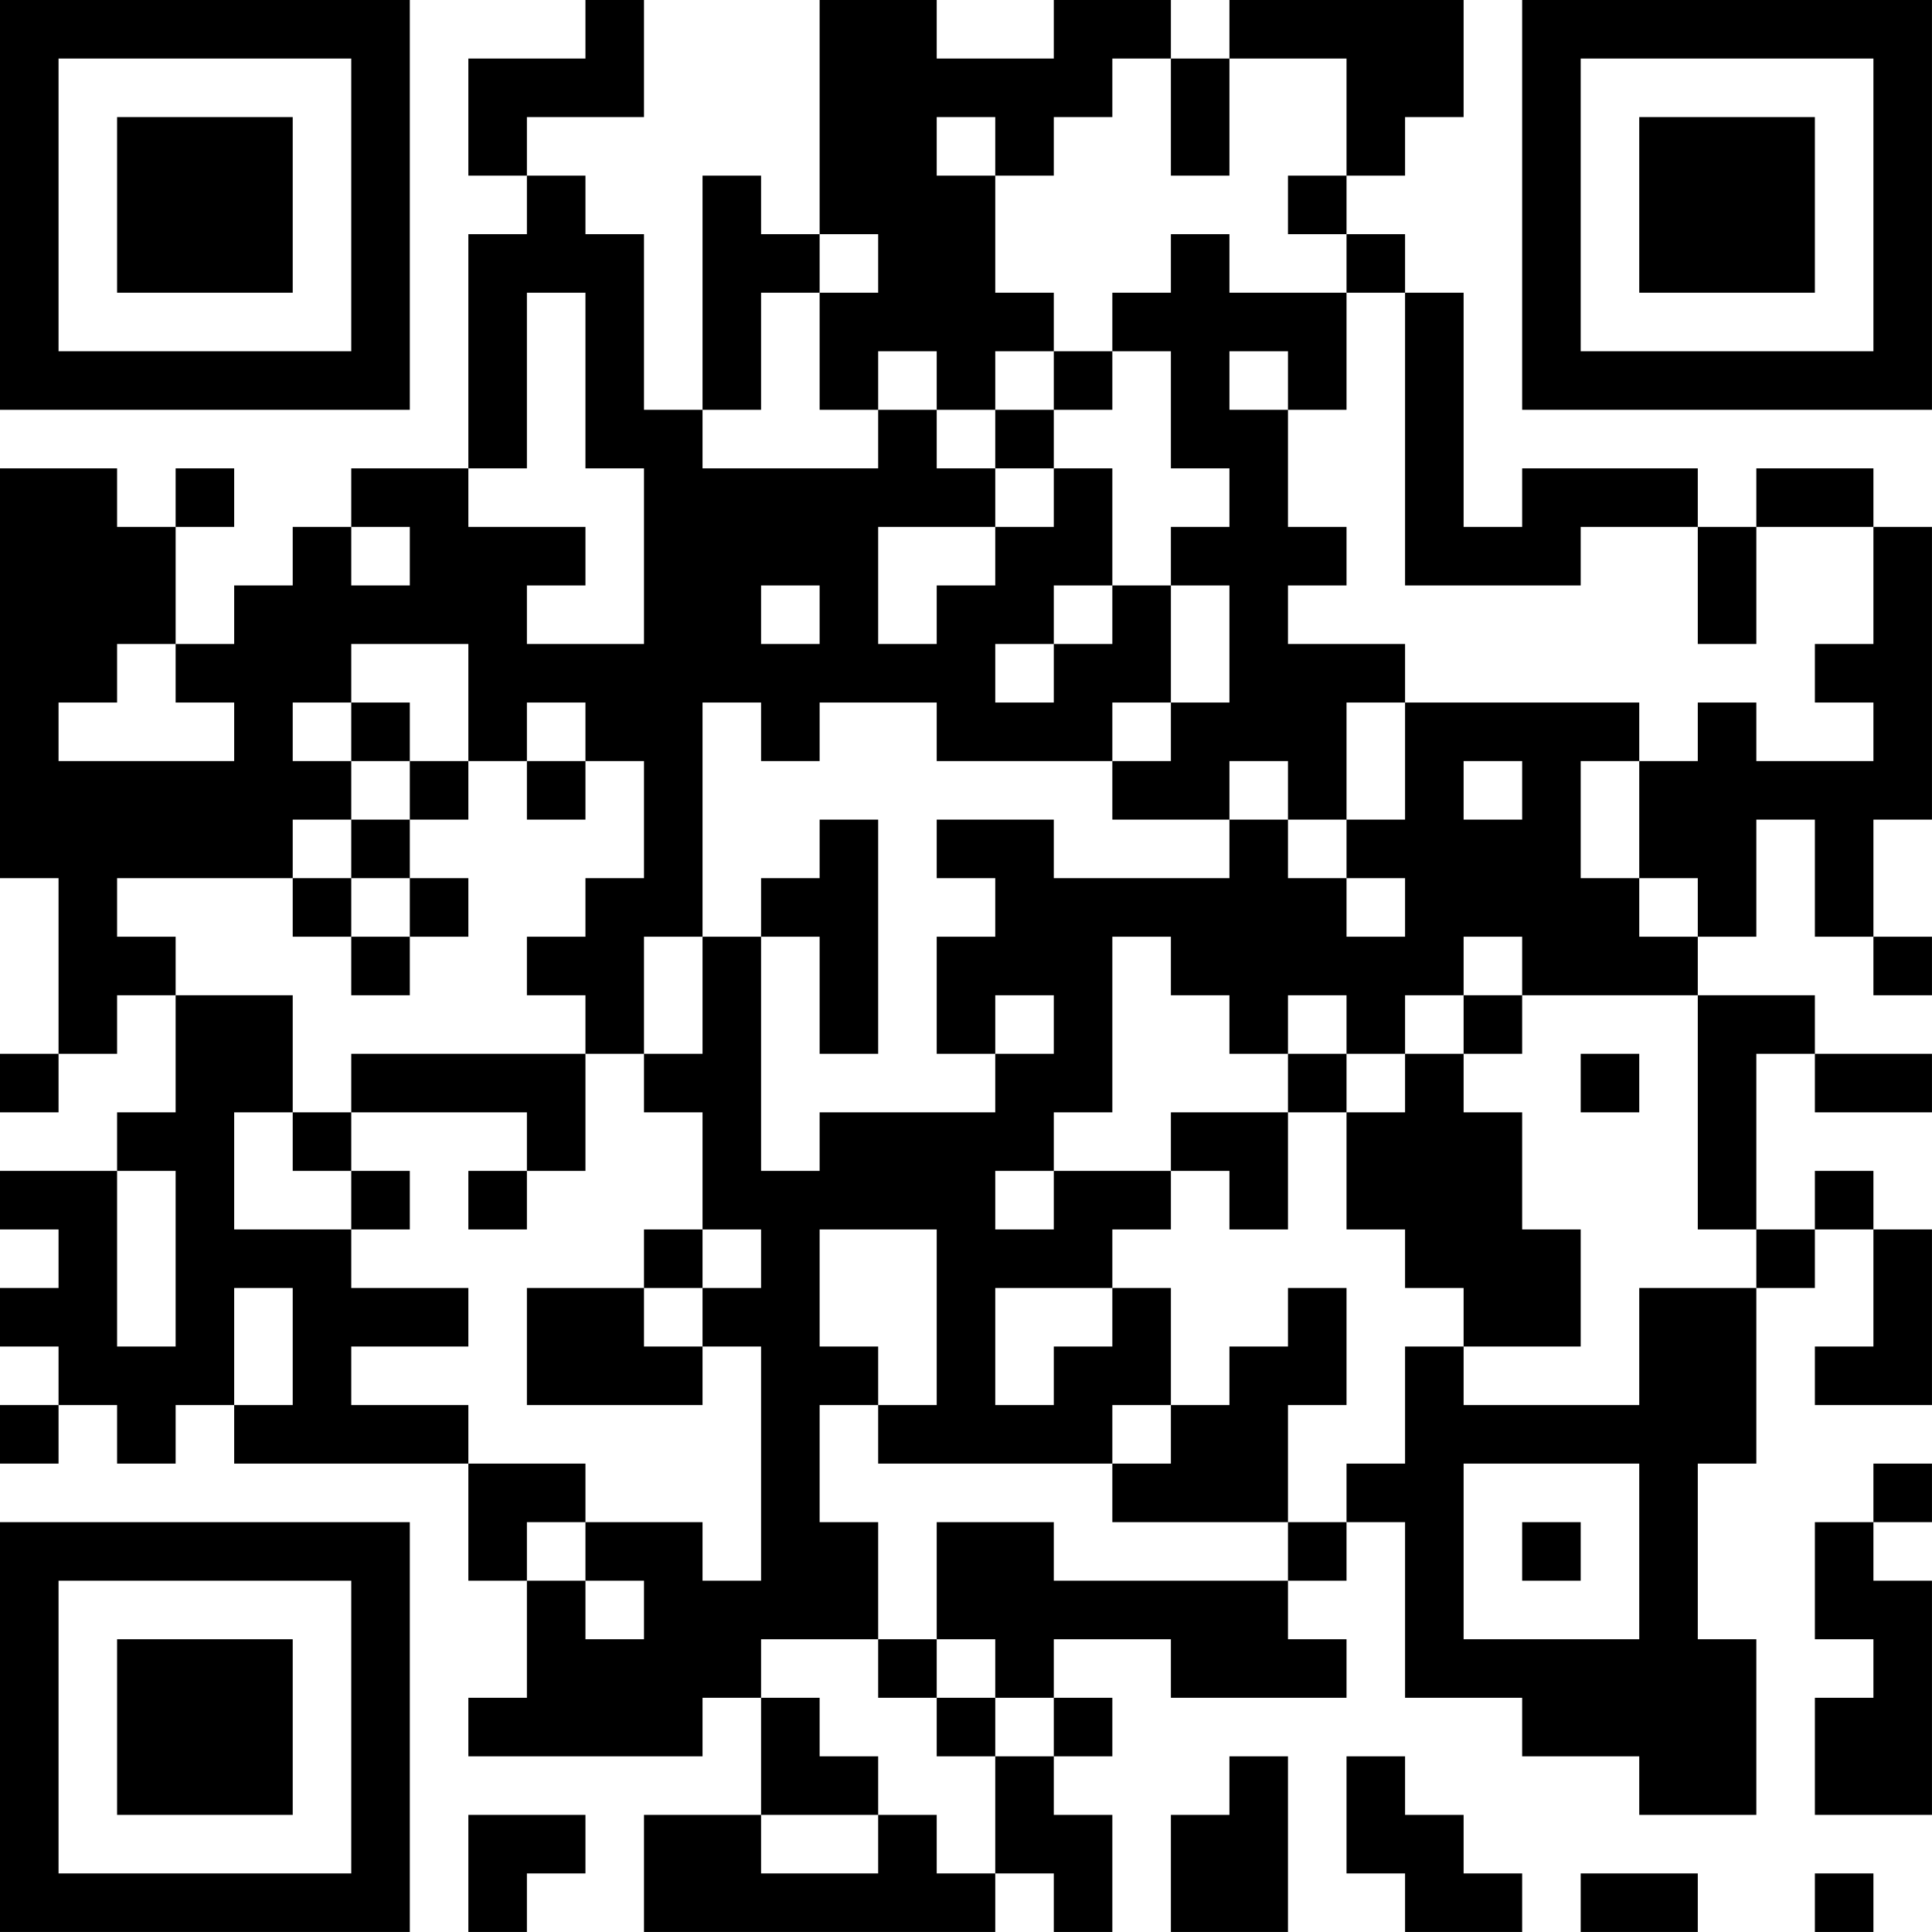 <?xml version="1.0" encoding="UTF-8"?>
<svg xmlns="http://www.w3.org/2000/svg" version="1.1" width="400" height="400" viewBox="0 0 400 400"><rect x="0" y="0" width="400" height="400" fill="#ffffff"/><g transform="scale(12.121)"><g transform="translate(0,0)"><path fill-rule="evenodd" d="M10 0L10 1L8 1L8 3L9 3L9 4L8 4L8 8L6 8L6 9L5 9L5 10L4 10L4 11L3 11L3 9L4 9L4 8L3 8L3 9L2 9L2 8L0 8L0 15L1 15L1 18L0 18L0 19L1 19L1 18L2 18L2 17L3 17L3 19L2 19L2 20L0 20L0 21L1 21L1 22L0 22L0 23L1 23L1 24L0 24L0 25L1 25L1 24L2 24L2 25L3 25L3 24L4 24L4 25L8 25L8 27L9 27L9 29L8 29L8 30L12 30L12 29L13 29L13 31L11 31L11 33L17 33L17 32L18 32L18 33L19 33L19 31L18 31L18 30L19 30L19 29L18 29L18 28L20 28L20 29L23 29L23 28L22 28L22 27L23 27L23 26L24 26L24 29L26 29L26 30L28 30L28 31L30 31L30 28L29 28L29 25L30 25L30 22L31 22L31 21L32 21L32 23L31 23L31 24L33 24L33 21L32 21L32 20L31 20L31 21L30 21L30 18L31 18L31 19L33 19L33 18L31 18L31 17L29 17L29 16L30 16L30 14L31 14L31 16L32 16L32 17L33 17L33 16L32 16L32 14L33 14L33 9L32 9L32 8L30 8L30 9L29 9L29 8L26 8L26 9L25 9L25 5L24 5L24 4L23 4L23 3L24 3L24 2L25 2L25 0L21 0L21 1L20 1L20 0L18 0L18 1L16 1L16 0L14 0L14 4L13 4L13 3L12 3L12 7L11 7L11 4L10 4L10 3L9 3L9 2L11 2L11 0ZM19 1L19 2L18 2L18 3L17 3L17 2L16 2L16 3L17 3L17 5L18 5L18 6L17 6L17 7L16 7L16 6L15 6L15 7L14 7L14 5L15 5L15 4L14 4L14 5L13 5L13 7L12 7L12 8L15 8L15 7L16 7L16 8L17 8L17 9L15 9L15 11L16 11L16 10L17 10L17 9L18 9L18 8L19 8L19 10L18 10L18 11L17 11L17 12L18 12L18 11L19 11L19 10L20 10L20 12L19 12L19 13L16 13L16 12L14 12L14 13L13 13L13 12L12 12L12 16L11 16L11 18L10 18L10 17L9 17L9 16L10 16L10 15L11 15L11 13L10 13L10 12L9 12L9 13L8 13L8 11L6 11L6 12L5 12L5 13L6 13L6 14L5 14L5 15L2 15L2 16L3 16L3 17L5 17L5 19L4 19L4 21L6 21L6 22L8 22L8 23L6 23L6 24L8 24L8 25L10 25L10 26L9 26L9 27L10 27L10 28L11 28L11 27L10 27L10 26L12 26L12 27L13 27L13 23L12 23L12 22L13 22L13 21L12 21L12 19L11 19L11 18L12 18L12 16L13 16L13 20L14 20L14 19L17 19L17 18L18 18L18 17L17 17L17 18L16 18L16 16L17 16L17 15L16 15L16 14L18 14L18 15L21 15L21 14L22 14L22 15L23 15L23 16L24 16L24 15L23 15L23 14L24 14L24 12L28 12L28 13L27 13L27 15L28 15L28 16L29 16L29 15L28 15L28 13L29 13L29 12L30 12L30 13L32 13L32 12L31 12L31 11L32 11L32 9L30 9L30 11L29 11L29 9L27 9L27 10L24 10L24 5L23 5L23 4L22 4L22 3L23 3L23 1L21 1L21 3L20 3L20 1ZM20 4L20 5L19 5L19 6L18 6L18 7L17 7L17 8L18 8L18 7L19 7L19 6L20 6L20 8L21 8L21 9L20 9L20 10L21 10L21 12L20 12L20 13L19 13L19 14L21 14L21 13L22 13L22 14L23 14L23 12L24 12L24 11L22 11L22 10L23 10L23 9L22 9L22 7L23 7L23 5L21 5L21 4ZM9 5L9 8L8 8L8 9L10 9L10 10L9 10L9 11L11 11L11 8L10 8L10 5ZM21 6L21 7L22 7L22 6ZM6 9L6 10L7 10L7 9ZM13 10L13 11L14 11L14 10ZM2 11L2 12L1 12L1 13L4 13L4 12L3 12L3 11ZM6 12L6 13L7 13L7 14L6 14L6 15L5 15L5 16L6 16L6 17L7 17L7 16L8 16L8 15L7 15L7 14L8 14L8 13L7 13L7 12ZM9 13L9 14L10 14L10 13ZM25 13L25 14L26 14L26 13ZM14 14L14 15L13 15L13 16L14 16L14 18L15 18L15 14ZM6 15L6 16L7 16L7 15ZM19 16L19 19L18 19L18 20L17 20L17 21L18 21L18 20L20 20L20 21L19 21L19 22L17 22L17 24L18 24L18 23L19 23L19 22L20 22L20 24L19 24L19 25L15 25L15 24L16 24L16 21L14 21L14 23L15 23L15 24L14 24L14 26L15 26L15 28L13 28L13 29L14 29L14 30L15 30L15 31L13 31L13 32L15 32L15 31L16 31L16 32L17 32L17 30L18 30L18 29L17 29L17 28L16 28L16 26L18 26L18 27L22 27L22 26L23 26L23 25L24 25L24 23L25 23L25 24L28 24L28 22L30 22L30 21L29 21L29 17L26 17L26 16L25 16L25 17L24 17L24 18L23 18L23 17L22 17L22 18L21 18L21 17L20 17L20 16ZM25 17L25 18L24 18L24 19L23 19L23 18L22 18L22 19L20 19L20 20L21 20L21 21L22 21L22 19L23 19L23 21L24 21L24 22L25 22L25 23L27 23L27 21L26 21L26 19L25 19L25 18L26 18L26 17ZM6 18L6 19L5 19L5 20L6 20L6 21L7 21L7 20L6 20L6 19L9 19L9 20L8 20L8 21L9 21L9 20L10 20L10 18ZM27 18L27 19L28 19L28 18ZM2 20L2 23L3 23L3 20ZM11 21L11 22L9 22L9 24L12 24L12 23L11 23L11 22L12 22L12 21ZM4 22L4 24L5 24L5 22ZM22 22L22 23L21 23L21 24L20 24L20 25L19 25L19 26L22 26L22 24L23 24L23 22ZM25 25L25 28L28 28L28 25ZM32 25L32 26L31 26L31 28L32 28L32 29L31 29L31 31L33 31L33 27L32 27L32 26L33 26L33 25ZM26 26L26 27L27 27L27 26ZM15 28L15 29L16 29L16 30L17 30L17 29L16 29L16 28ZM21 30L21 31L20 31L20 33L22 33L22 30ZM23 30L23 32L24 32L24 33L26 33L26 32L25 32L25 31L24 31L24 30ZM8 31L8 33L9 33L9 32L10 32L10 31ZM27 32L27 33L29 33L29 32ZM31 32L31 33L32 33L32 32ZM0 0L0 7L7 7L7 0ZM1 1L1 6L6 6L6 1ZM2 2L2 5L5 5L5 2ZM26 0L26 7L33 7L33 0ZM27 1L27 6L32 6L32 1ZM28 2L28 5L31 5L31 2ZM0 26L0 33L7 33L7 26ZM1 27L1 32L6 32L6 27ZM2 28L2 31L5 31L5 28Z" fill="#000000"/></g></g></svg>
